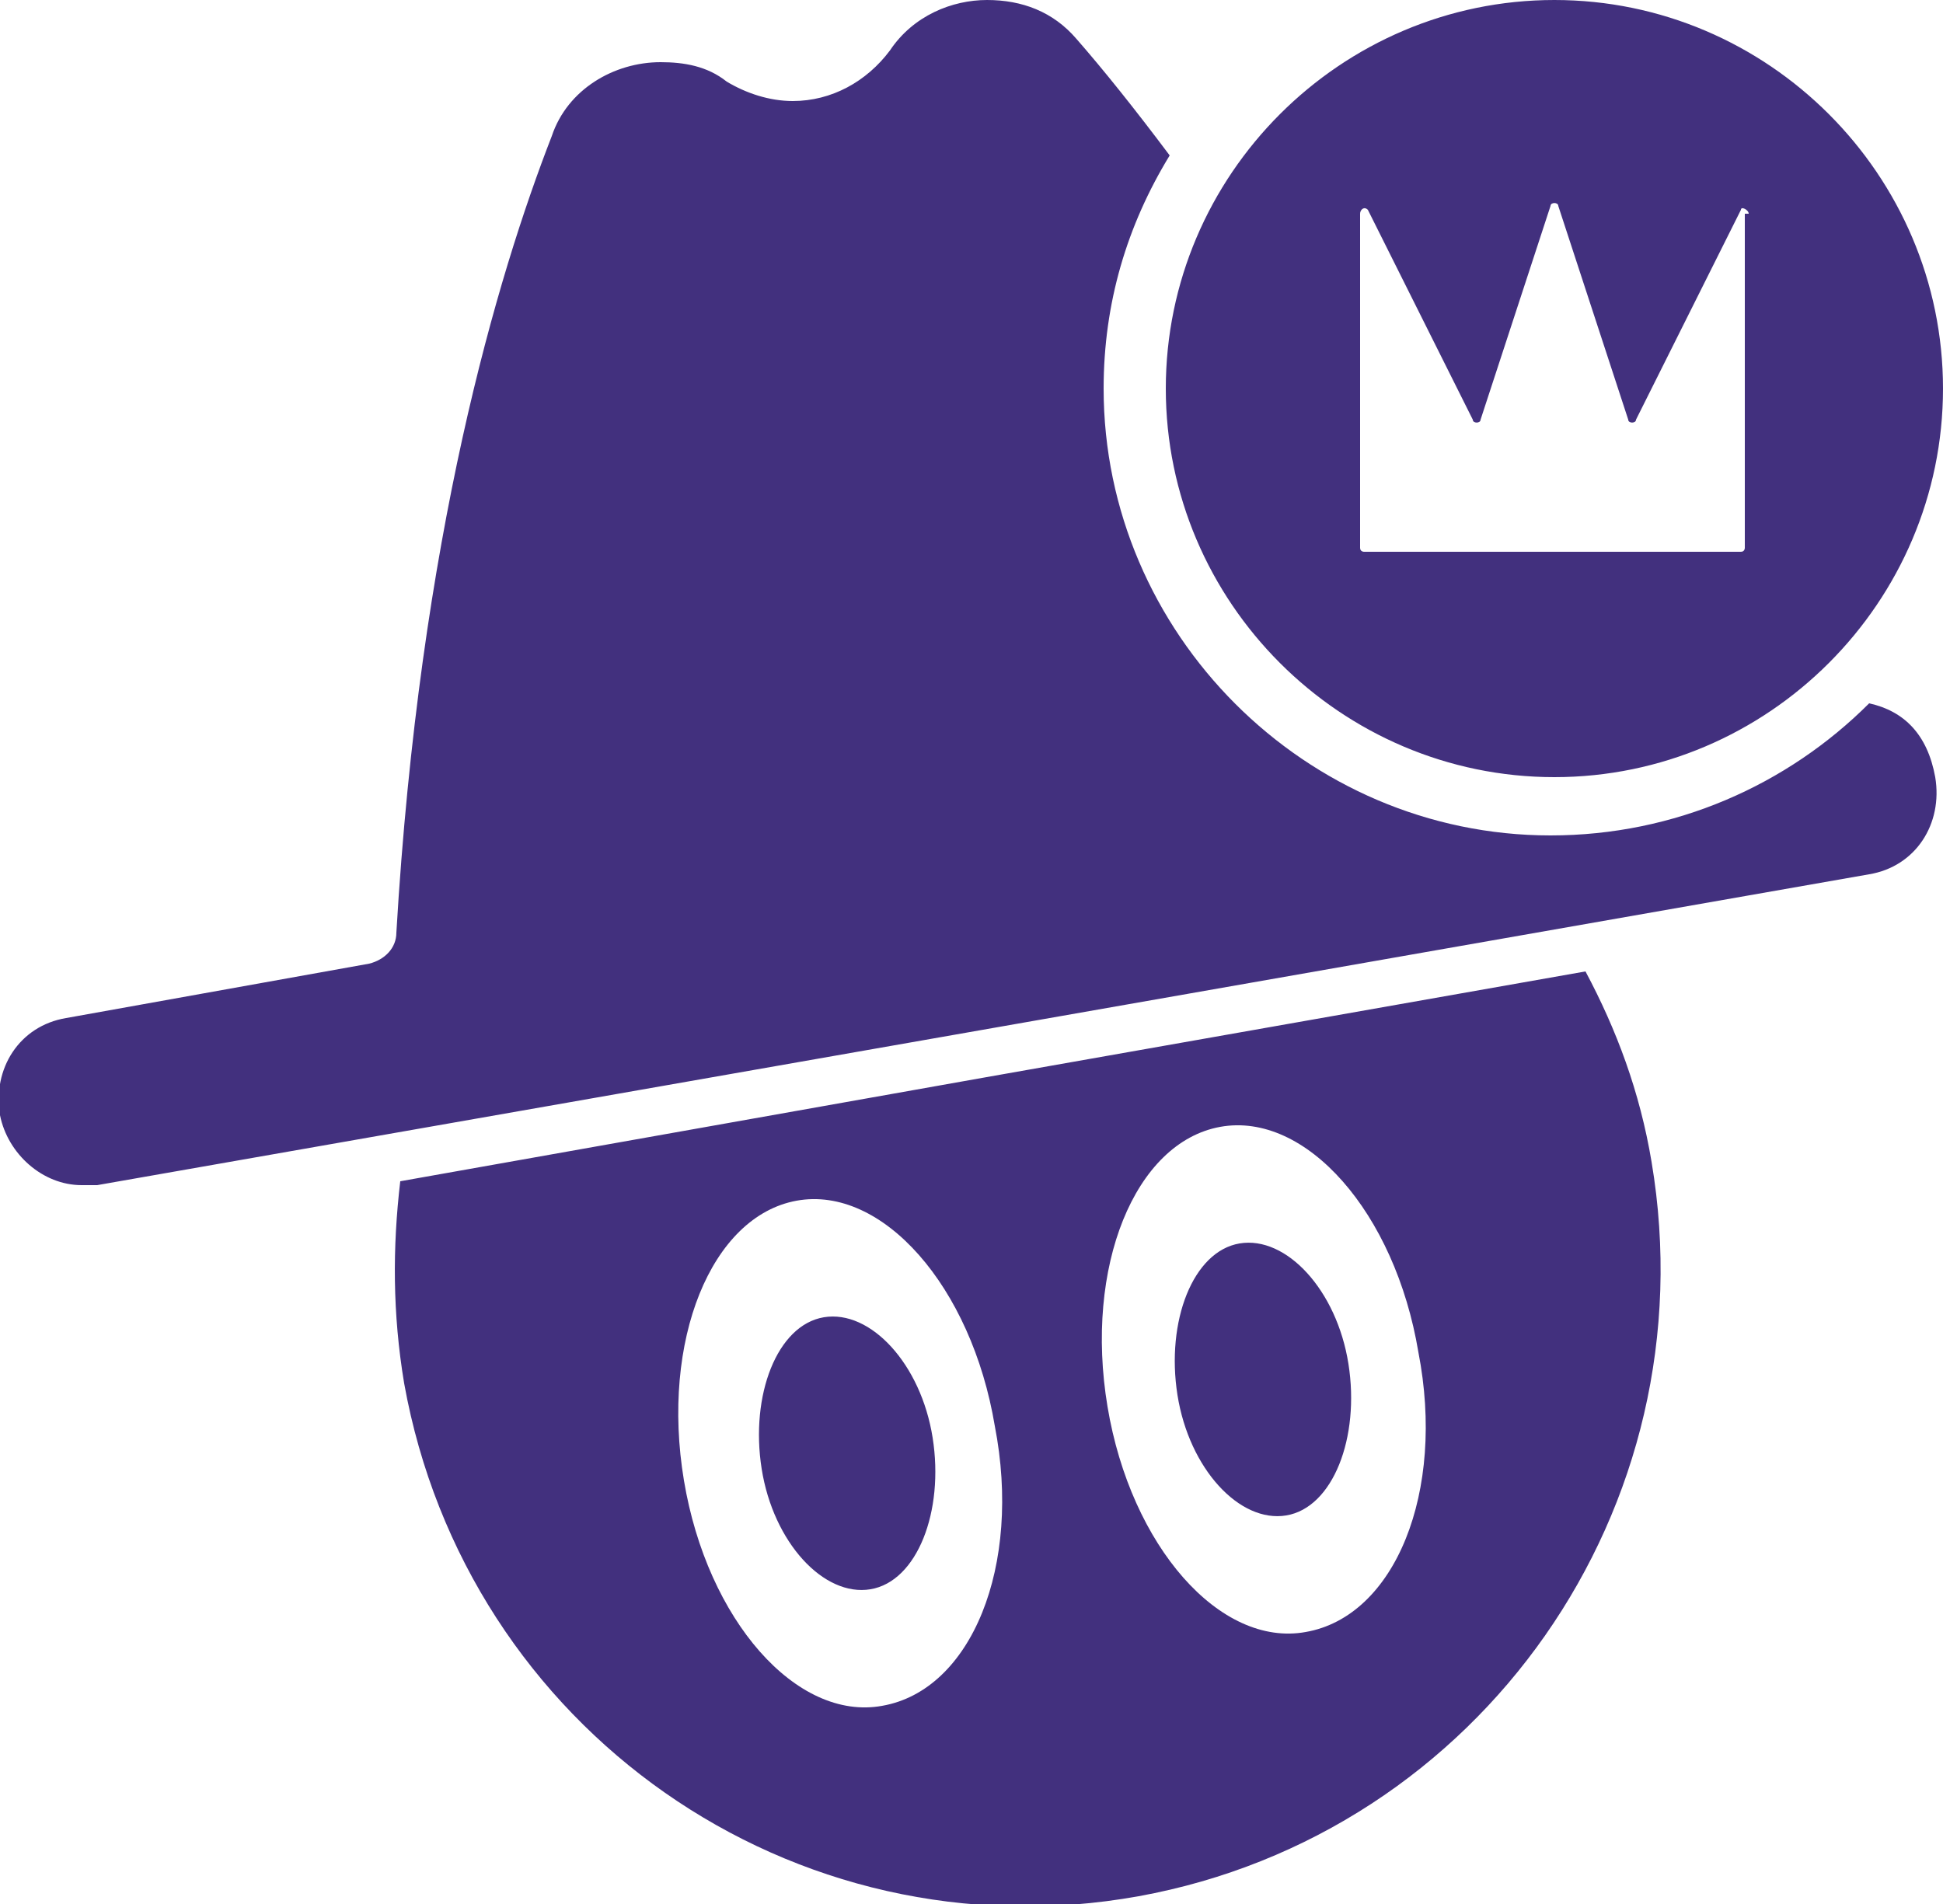 <svg xmlns="http://www.w3.org/2000/svg" viewBox="0 0 50 49"><path class="fill-current" fill="#42307e" d="M24 37c.3 1.9-.4 3.7-1.6 3.9-1.2.2-2.5-1.2-2.8-3.1-.3-1.9.4-3.7 1.6-3.9s2.5 1.2 2.8 3.1zm5.3 11.8c-8.9 1.6-17.3-4.3-18.9-13.2-.3-1.8-.3-3.5-.1-5.2l15.2-2.7L40.8 25c.8 1.5 1.4 3.1 1.7 4.9 1.5 8.9-4.4 17.3-13.2 18.9zm-3.7-12.1c-.6-3.6-2.9-6.2-5.1-5.8-2.2.4-3.5 3.6-2.9 7.2.6 3.6 2.9 6.2 5.1 5.8 2.3-.4 3.6-3.6 2.9-7.2zm10.9-1.9c-.6-3.6-2.9-6.2-5.1-5.8-2.2.4-3.5 3.6-2.9 7.2.6 3.6 2.9 6.2 5.1 5.8 2.3-.4 3.6-3.6 2.9-7.2zM31.9 32c-1.2.2-1.9 2-1.6 3.9.3 1.9 1.6 3.3 2.8 3.1 1.2-.2 1.9-2 1.6-3.9-.3-1.9-1.6-3.3-2.8-3.1zM50 10c0 5.5-4.5 10-10 10s-10-4.5-10-10S34.5 0 40 0s10 4.5 10 10zm-5-4.5c0-.1-.2-.2-.2-.1l-2.7 5.4c0 .1-.2.1-.2 0l-1.8-5.5c0-.1-.2-.1-.2 0l-1.8 5.5c0 .1-.2.1-.2 0l-2.7-5.4c-.1-.1-.2 0-.2.1v8.6c0 .1.1.1.1.1h9.7c.1 0 .1-.1.1-.1V5.5zm3.1 12.6c-2.1 2.1-5 3.4-8.2 3.4-6.3 0-11.5-5.2-11.5-11.5 0-2.2.6-4.2 1.7-6-.9-1.2-1.7-2.2-2.4-3-.6-.7-1.4-1-2.3-1-.9 0-1.9.4-2.5 1.3-.6.8-1.5 1.3-2.5 1.3-.6 0-1.2-.2-1.7-.5-.5-.4-1.1-.5-1.7-.5-1.2 0-2.4.7-2.8 1.9-1.4 3.6-3.4 10.3-4 20.5 0 .4-.3.7-.7.8l-7.8 1.4c-1.2.2-1.9 1.3-1.7 2.5.2 1 1.1 1.8 2.1 1.8h.4l22.8-4 22.8-4c1.2-.2 1.9-1.3 1.7-2.5-.2-1.1-.8-1.7-1.7-1.9z"/></svg>